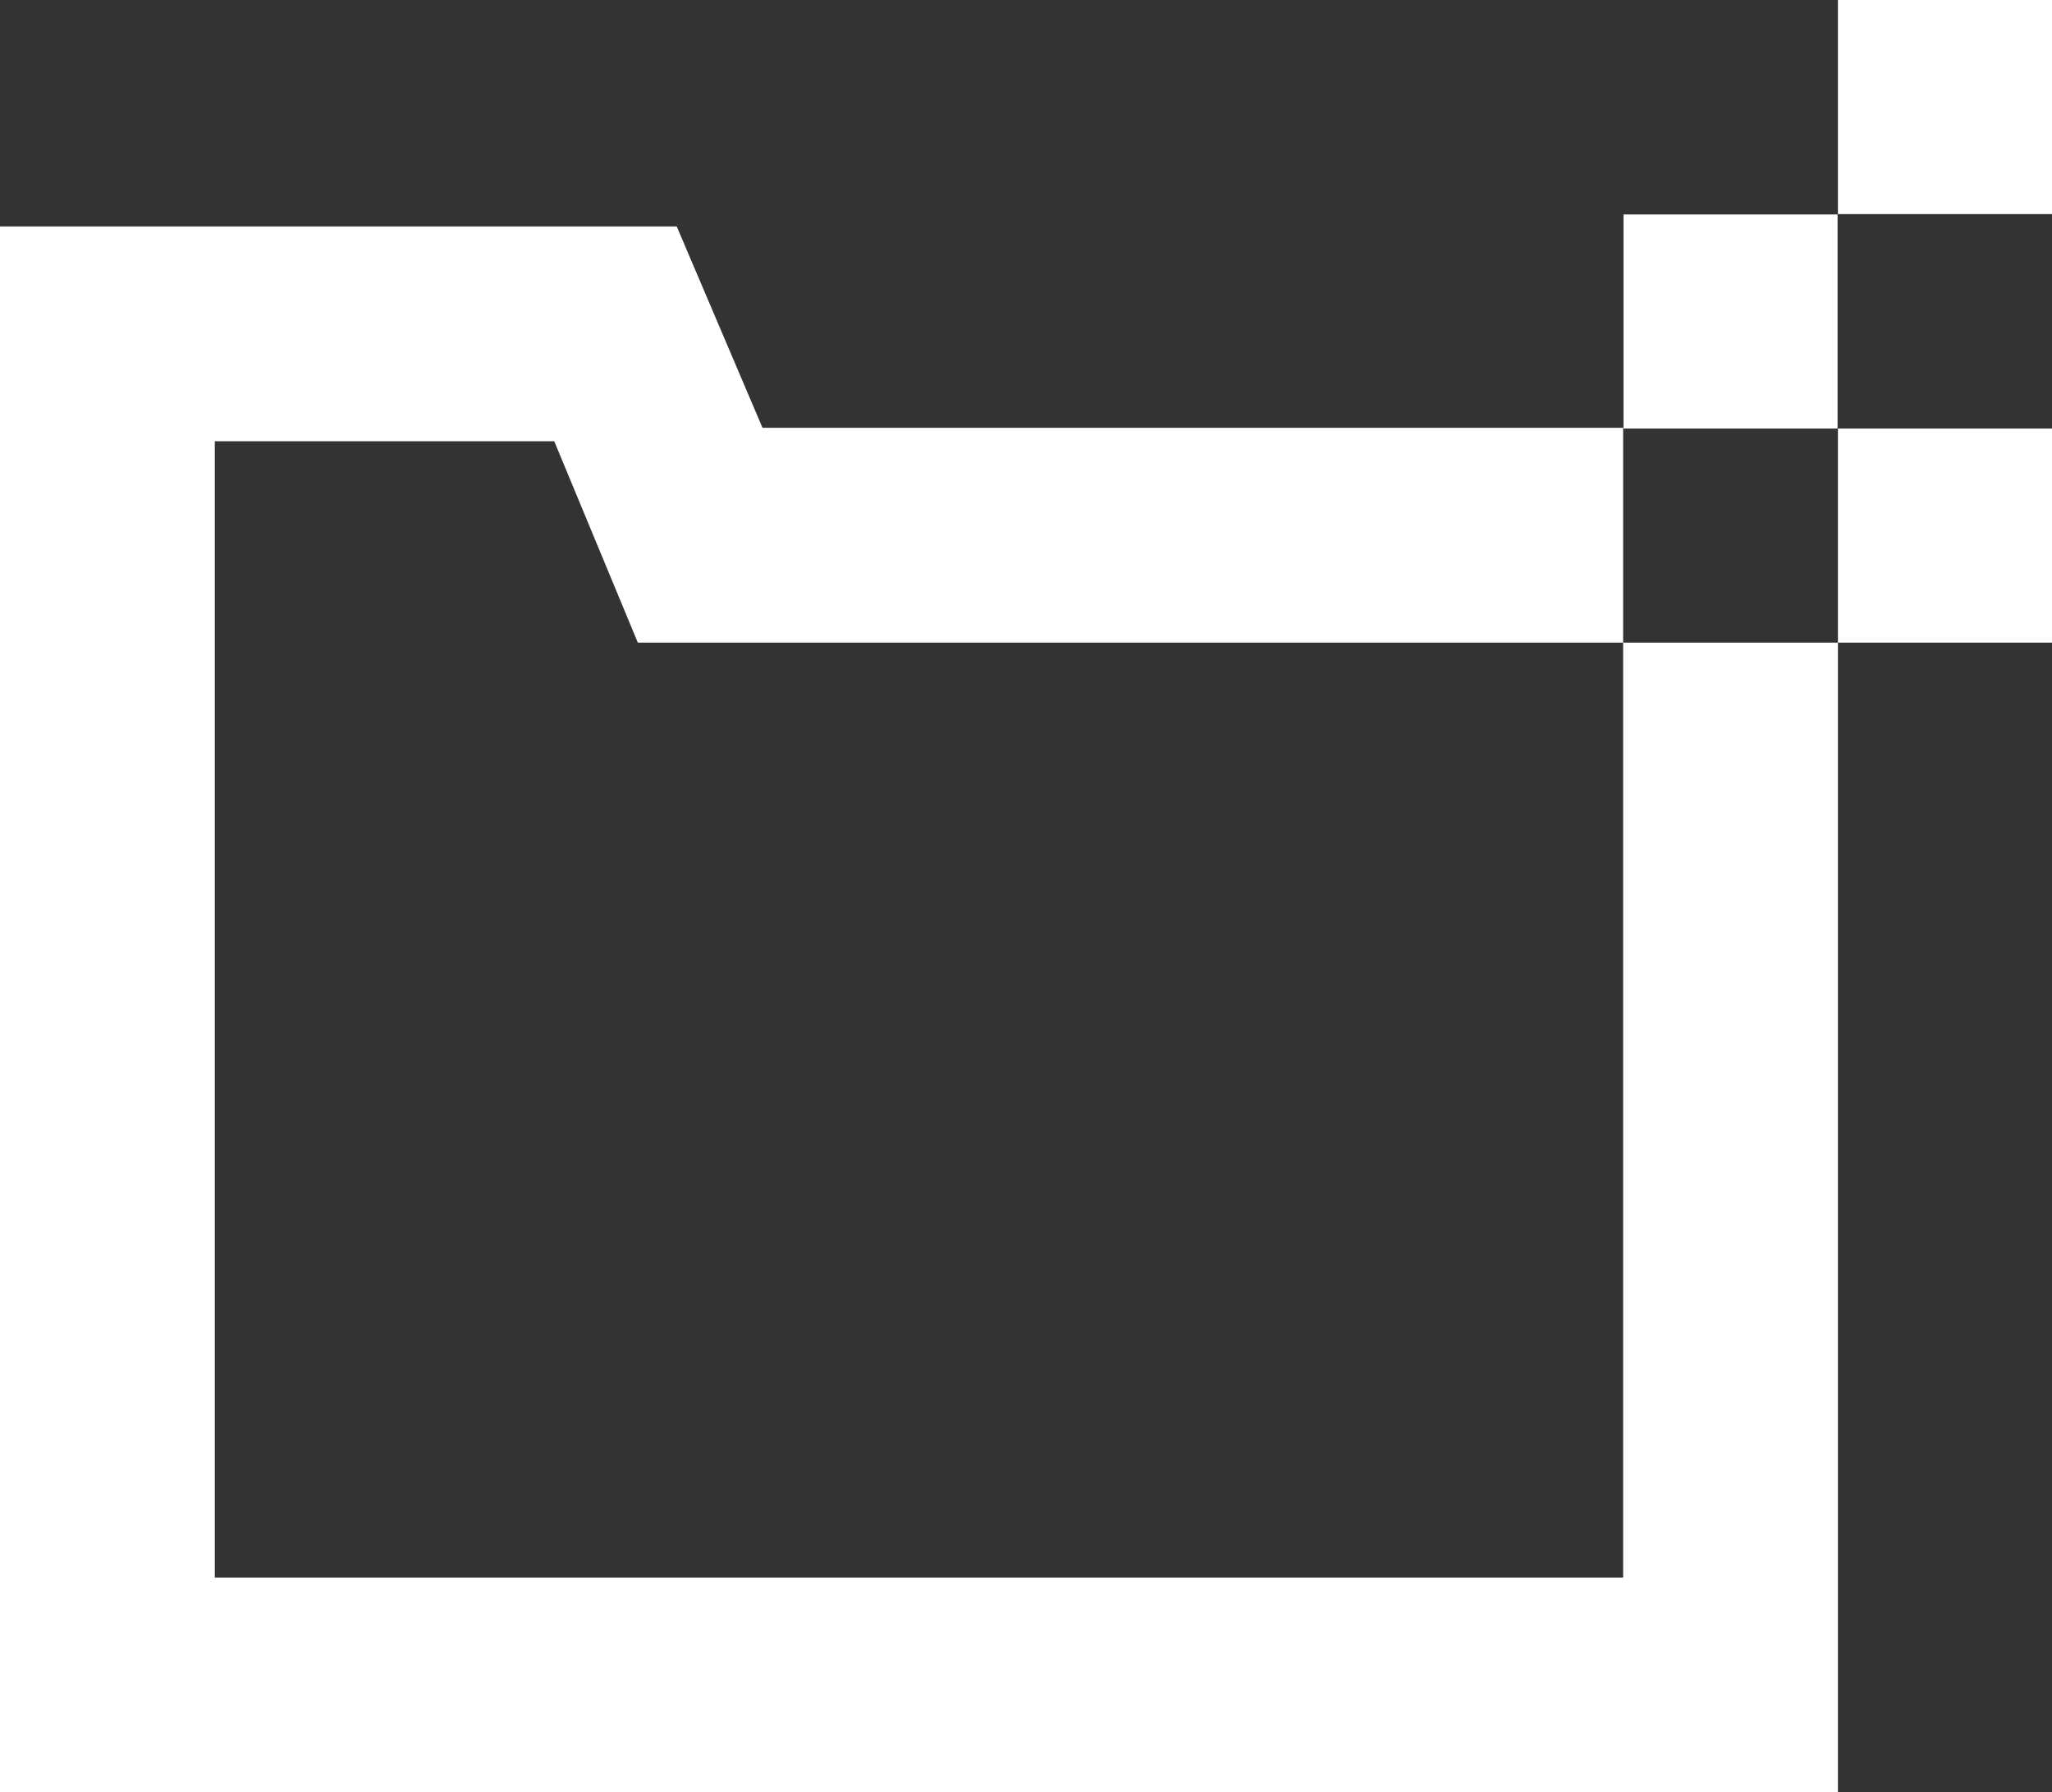 <svg xmlns="http://www.w3.org/2000/svg" id="Capa_2" data-name="Capa 2" viewBox="0 0 56.46 49.31"><rect x="0" y="0" width="56.46" height="49.31" fill="#333333" stroke="none"/><defs><style>      .cls-1 {        fill: #fff;      }    </style></defs><g id="Capa_1-2" data-name="Capa 1"><g><g><rect class="cls-1" x="44.67" y="5.9" width="5.89" height="5.89"></rect><rect class="cls-1" x="50.57" width="5.89" height="5.89"></rect><rect class="cls-1" x="50.57" y="11.79" width="5.89" height="5.89"></rect></g><polygon class="cls-1" points="44.66 17.68 44.66 29.4 44.66 33.36 44.66 43.4 5.91 43.4 5.91 12.14 15.25 12.14 17.55 17.68 32.98 17.68 44.21 17.68 44.66 17.68 44.66 11.77 20.98 11.77 18.62 6.23 0 6.23 0 49.31 50.57 49.31 50.57 33.36 50.57 23.48 50.57 17.68 44.66 17.68"></polygon></g></g></svg>
